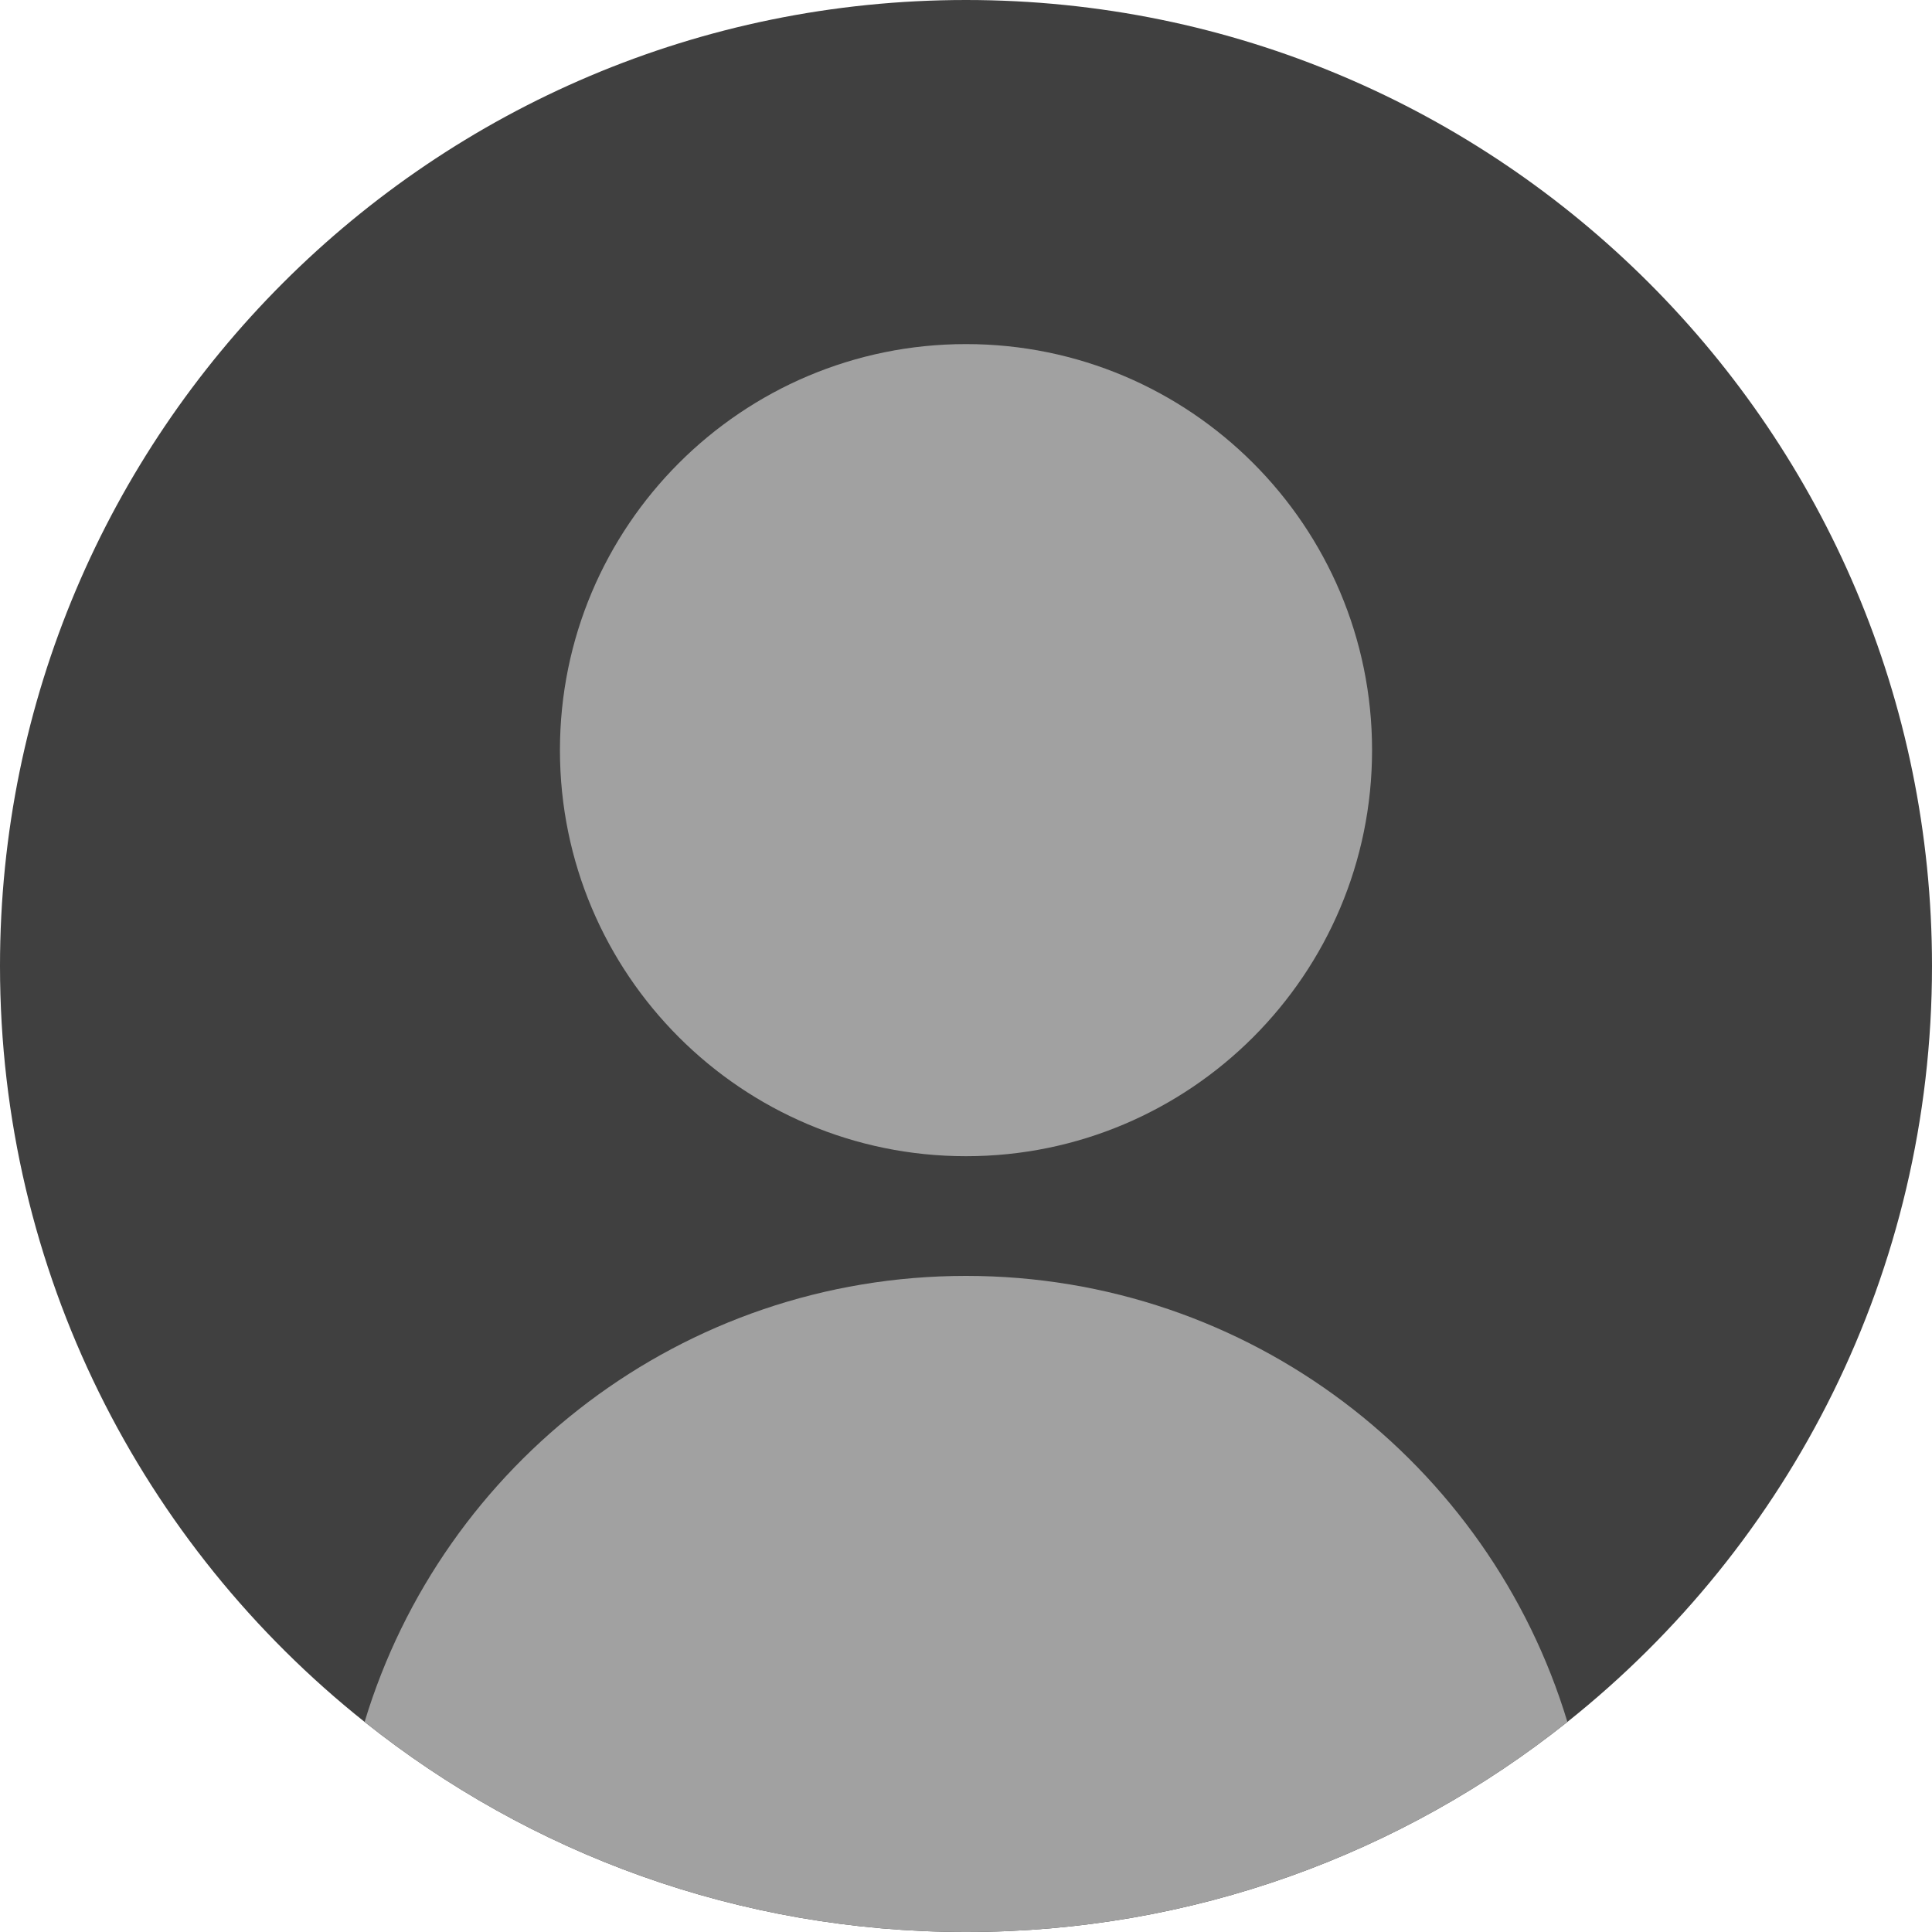 <svg xmlns="http://www.w3.org/2000/svg" width="904" height="904" version="1.2" viewBox="0 0 904 904"><style>.b{fill:#a1a1a1}</style><path d="M904 452c0 143.2-66.6 270.9-170.6 353.7-77.2 61.5-175 98.3-281.4 98.3-106.4 0-204.2-36.8-281.4-98.3C66.6 722.9 0 595.2 0 452 0 202.4 202.4 0 452 0s452 202.4 452 452z" style="fill:#404040"/><path d="M642 351c0 104.9-85.1 190-190 190s-190-85.1-190-190 85.1-190 190-190 190 85.1 190 190z" class="b"/><path d="M733.4 805.7C656.2 867.2 558.4 904 452 904c-106.4 0-204.2-36.8-281.4-98.3C207.1 684.9 319.3 597 452 597s244.9 87.9 281.4 208.7z" class="b"/></svg>